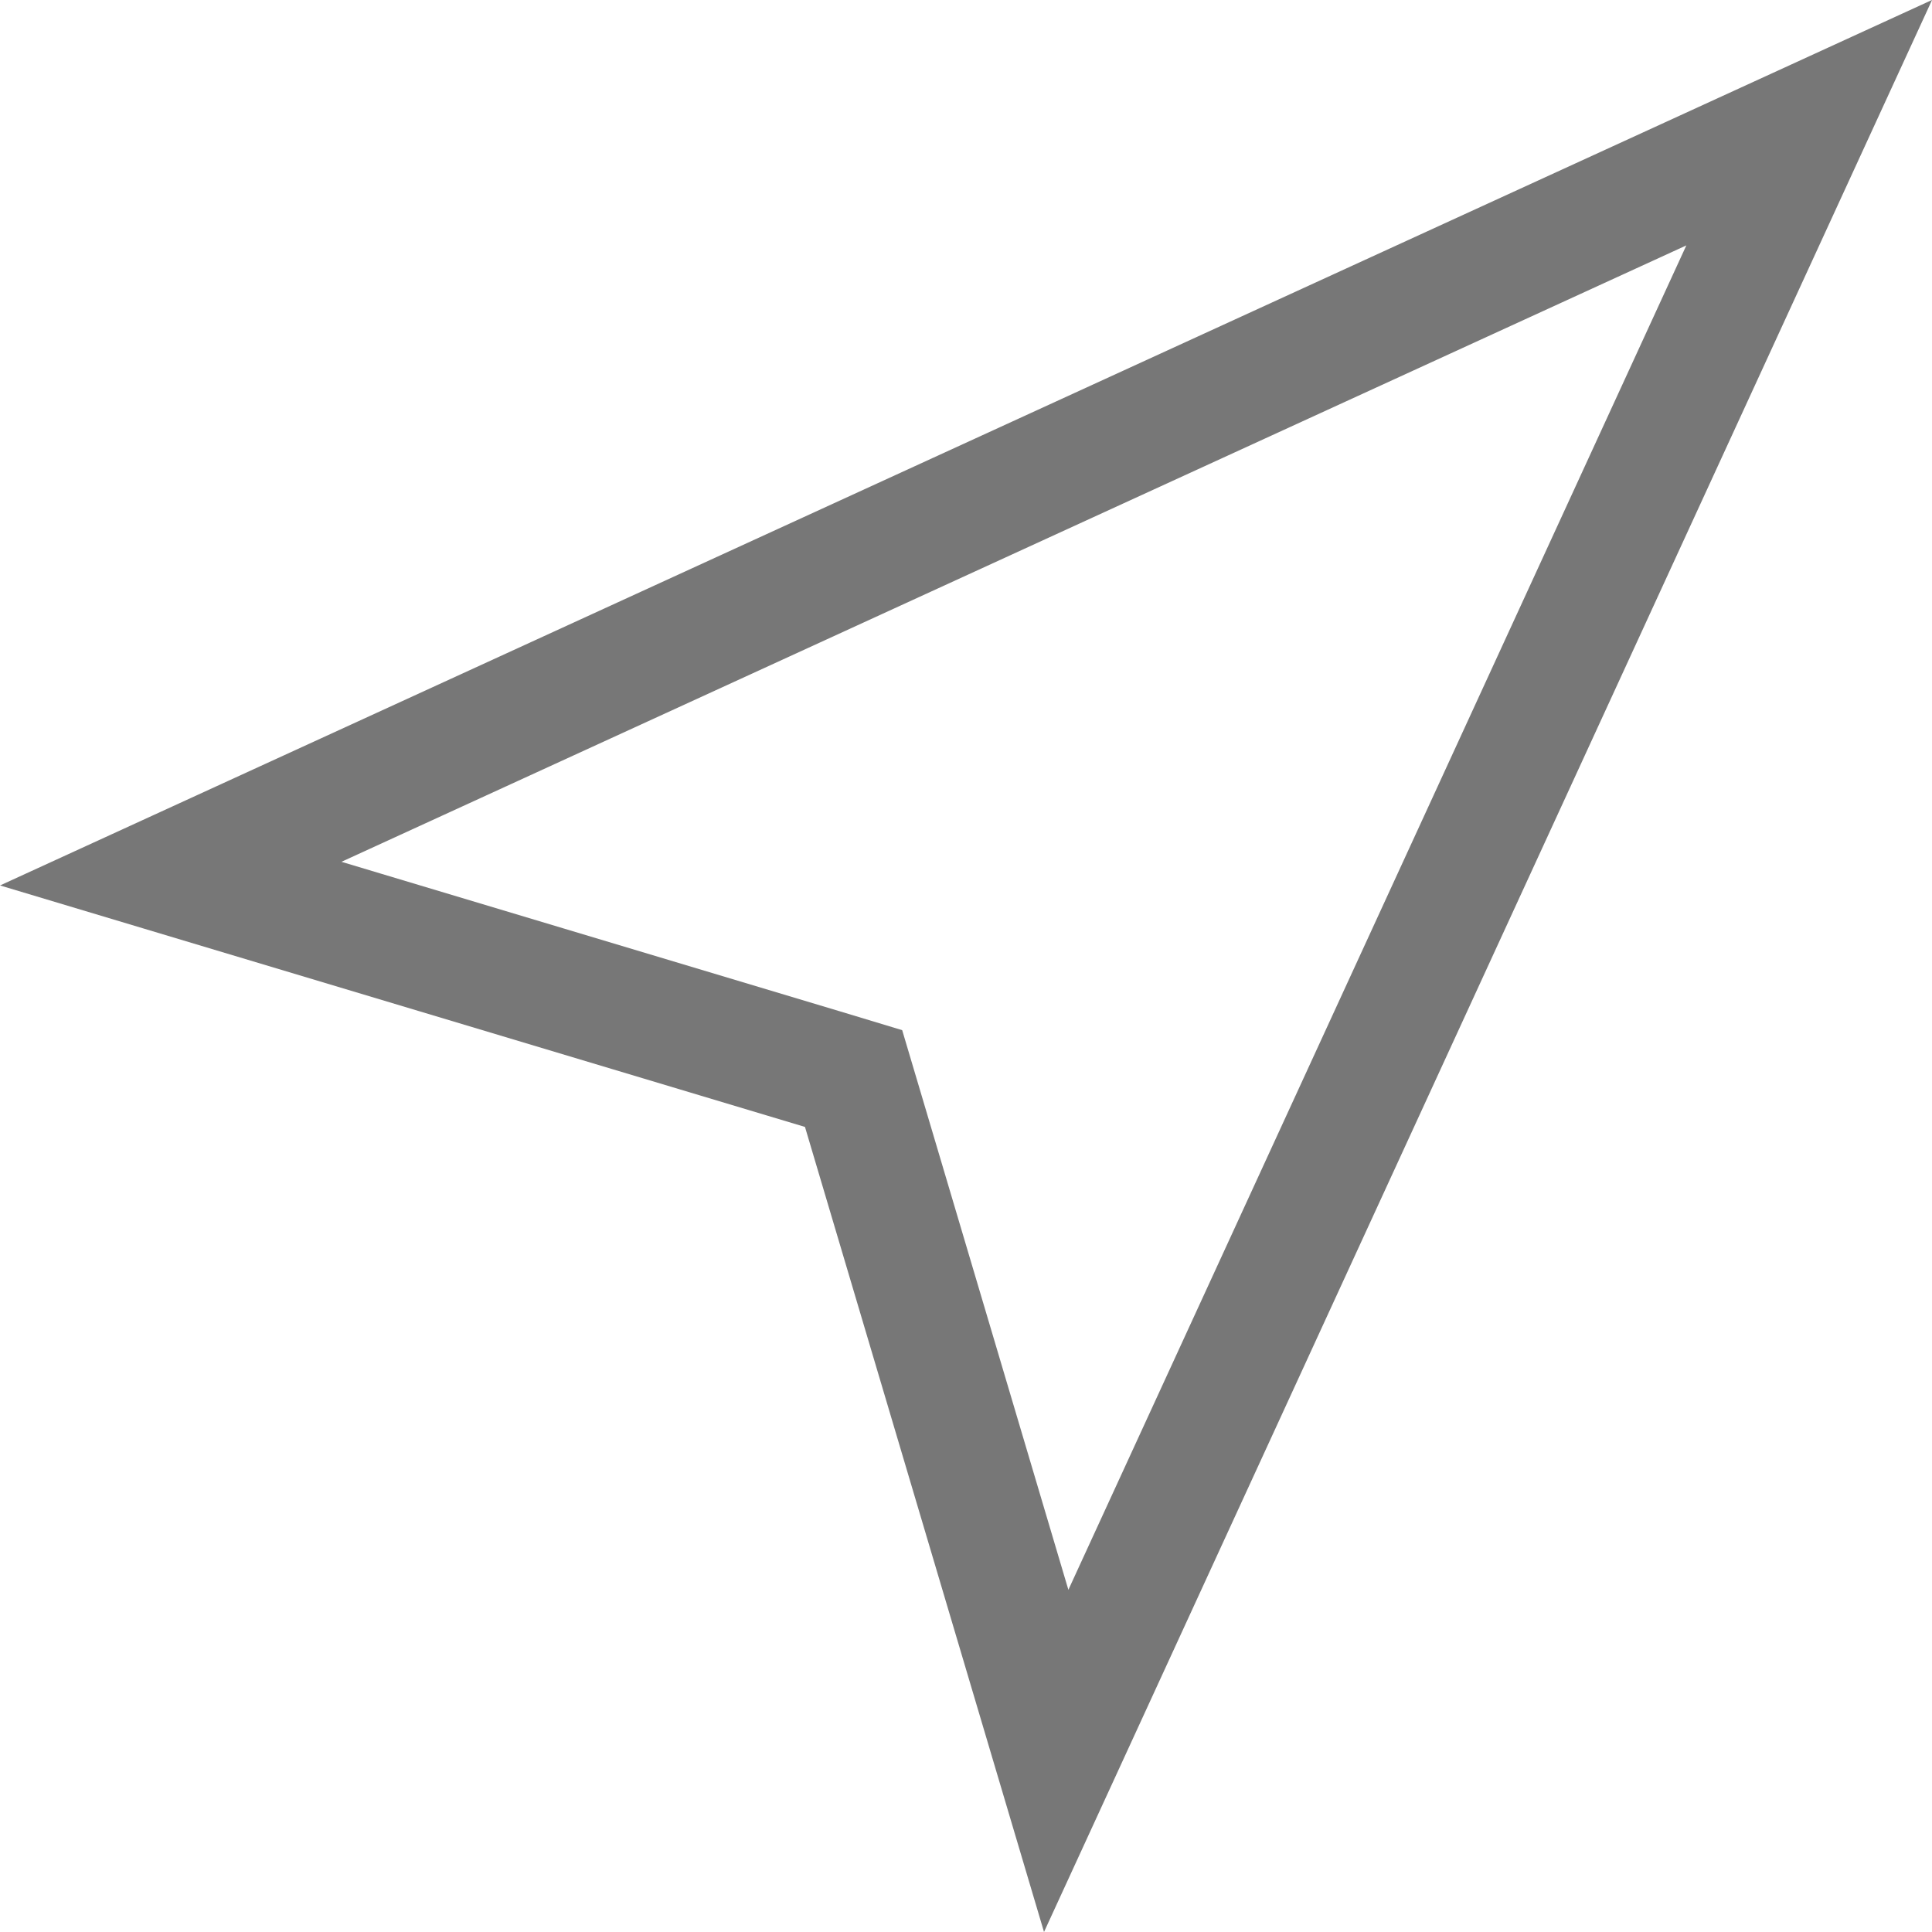 <svg width="16" height="16" viewBox="0 0 16 16" fill="none" xmlns="http://www.w3.org/2000/svg">
<g clip-path="url(#clip0_802_400)">
<path d="M7.146 9.191L7.069 8.932L6.811 8.854L1.414 7.235L14.983 1.016L8.747 14.583L7.146 9.191Z" stroke="#777777"/>
</g>
<defs>
<clipPath id="clip0_802_400">
<rect width="16" height="16" fill="white"/>
</clipPath>
</defs>
</svg>
